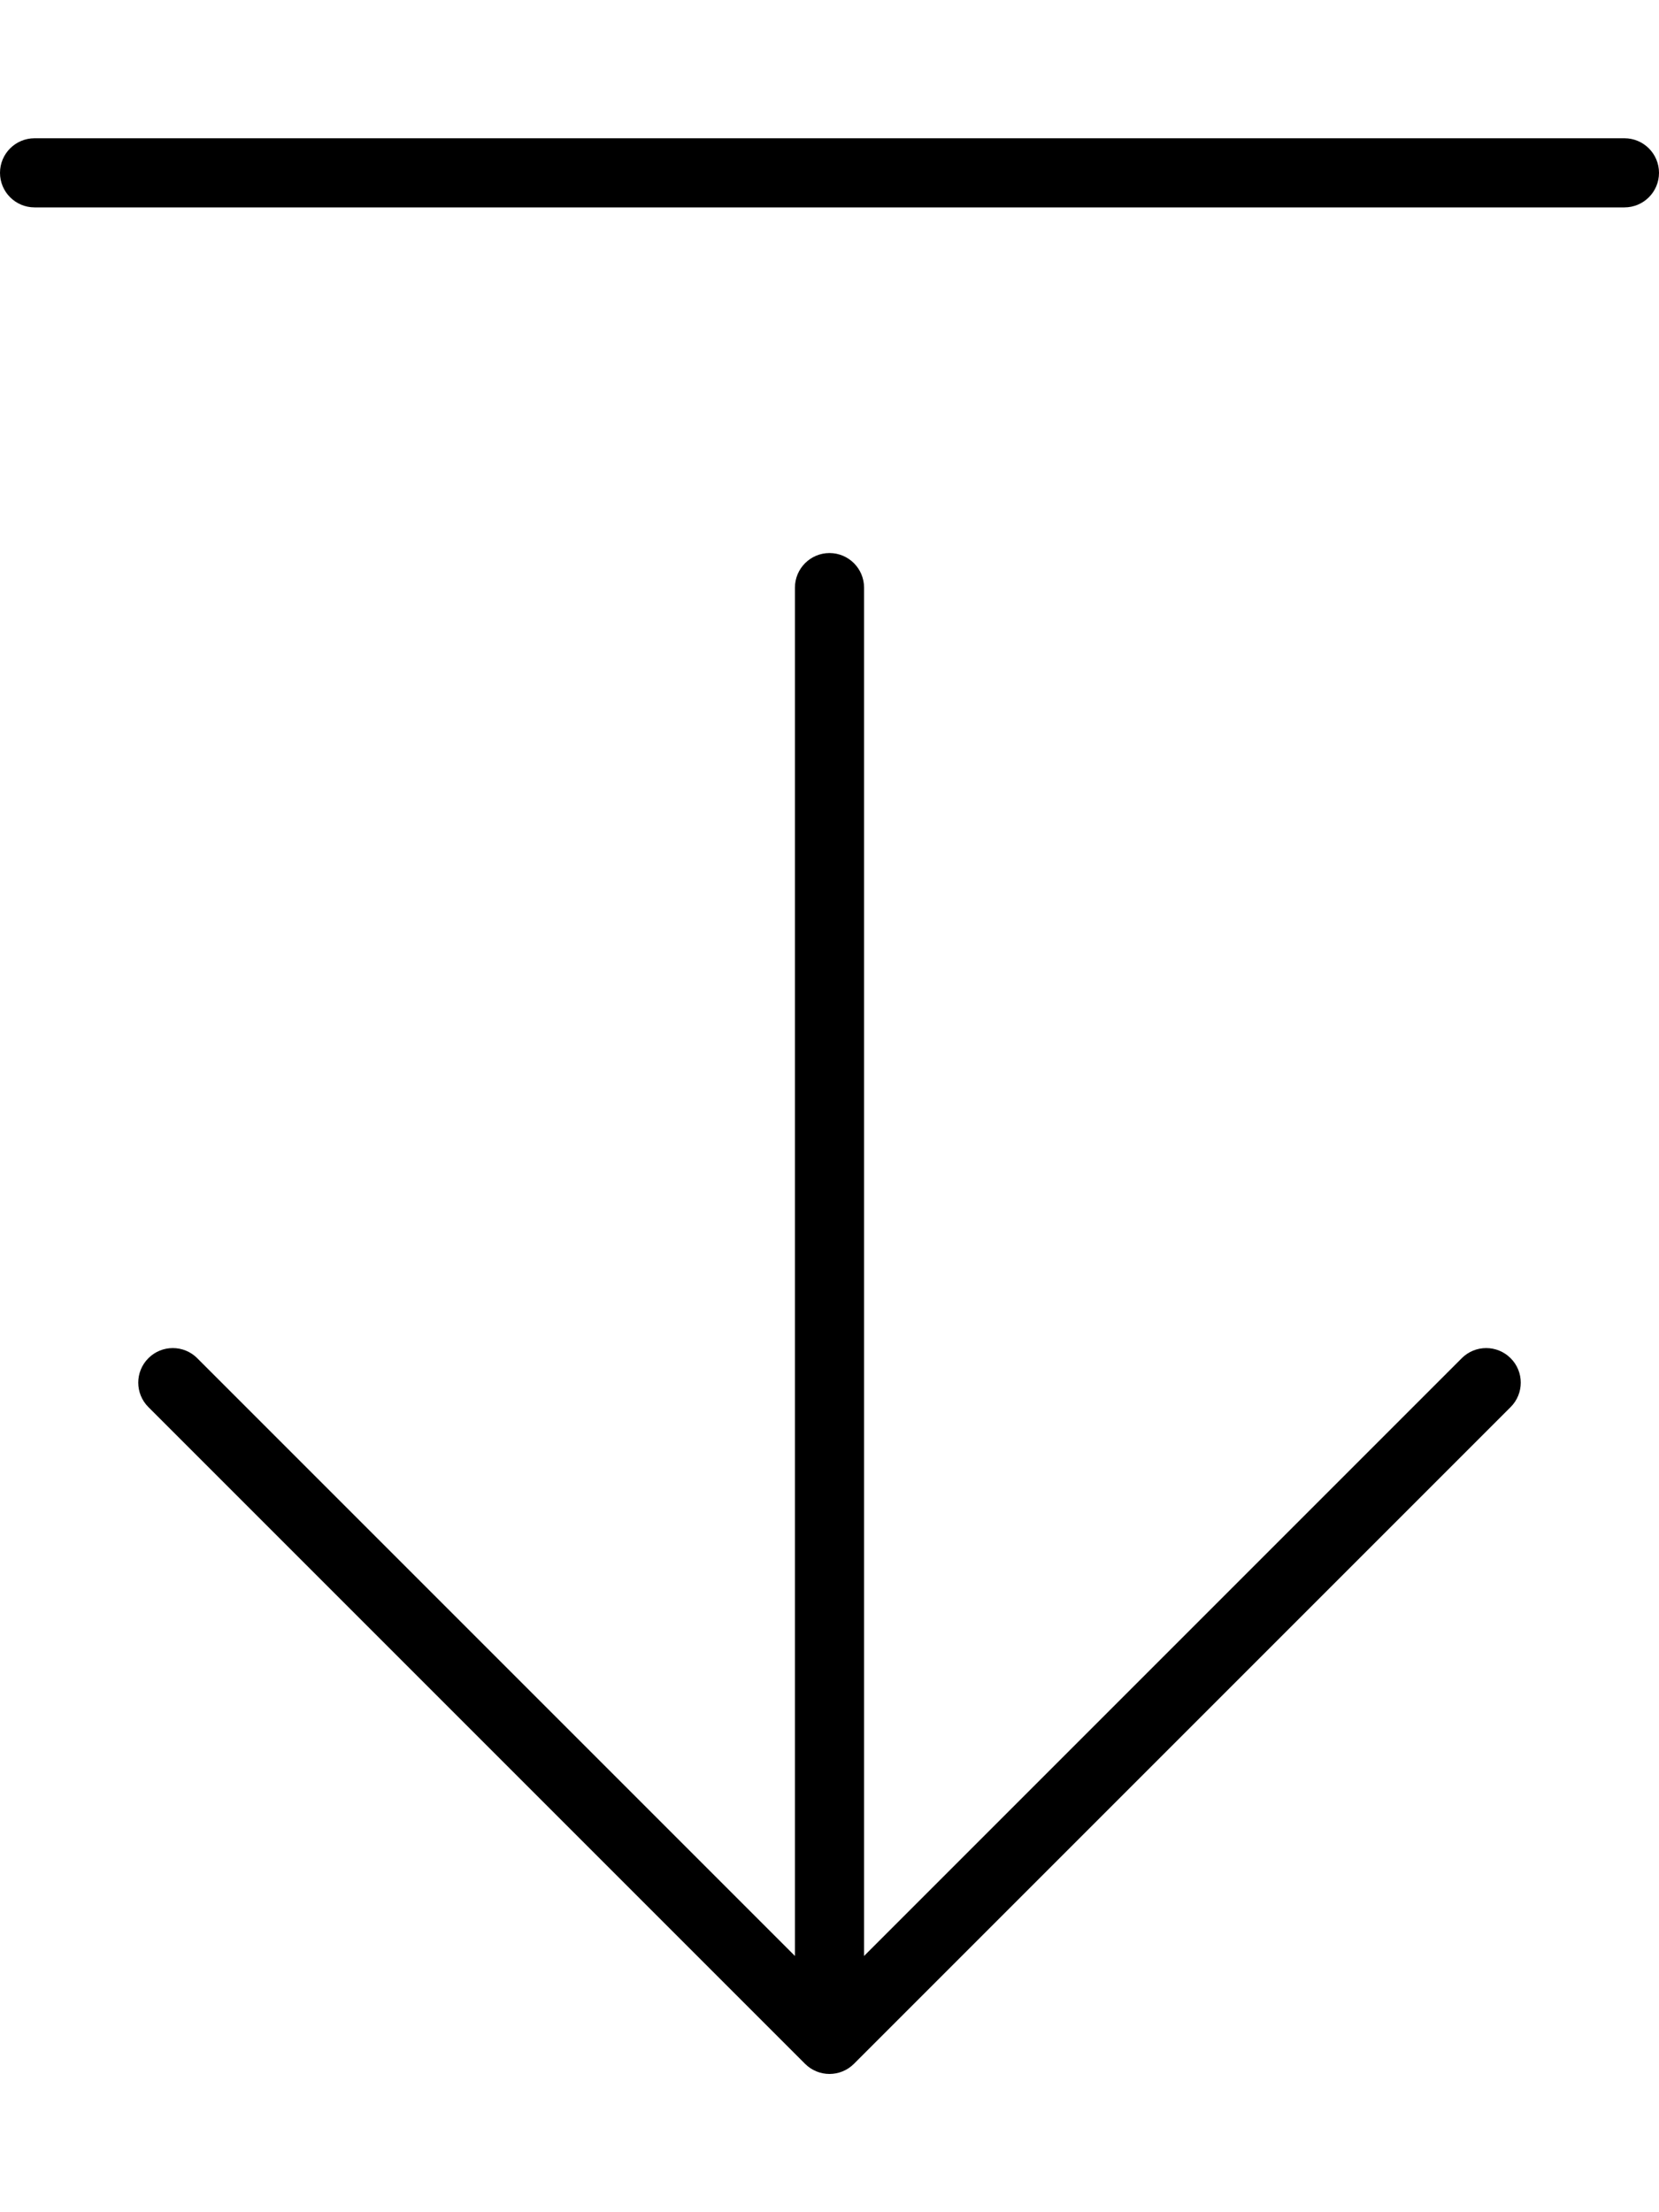 <svg xmlns="http://www.w3.org/2000/svg" viewBox="0 0 384 512"><!-- Font Awesome Pro 6.0.0-alpha2 by @fontawesome - https://fontawesome.com License - https://fontawesome.com/license (Commercial License) --><path d="M186.344 477.656C189.469 480.781 194.531 480.781 197.656 477.656L349.656 325.656C351.219 324.094 352 322.062 352 320S351.219 315.906 349.656 314.344C346.531 311.219 341.469 311.219 338.344 314.344L200 452.688V136C200 131.594 196.422 128 192 128S184 131.594 184 136V452.688L45.656 314.344C42.531 311.219 37.469 311.219 34.344 314.344S31.219 322.531 34.344 325.656L186.344 477.656ZM8 48H376C380.418 48 384 44.418 384 40S380.418 32 376 32H8C3.582 32 0 35.582 0 40S3.582 48 8 48Z"/></svg>